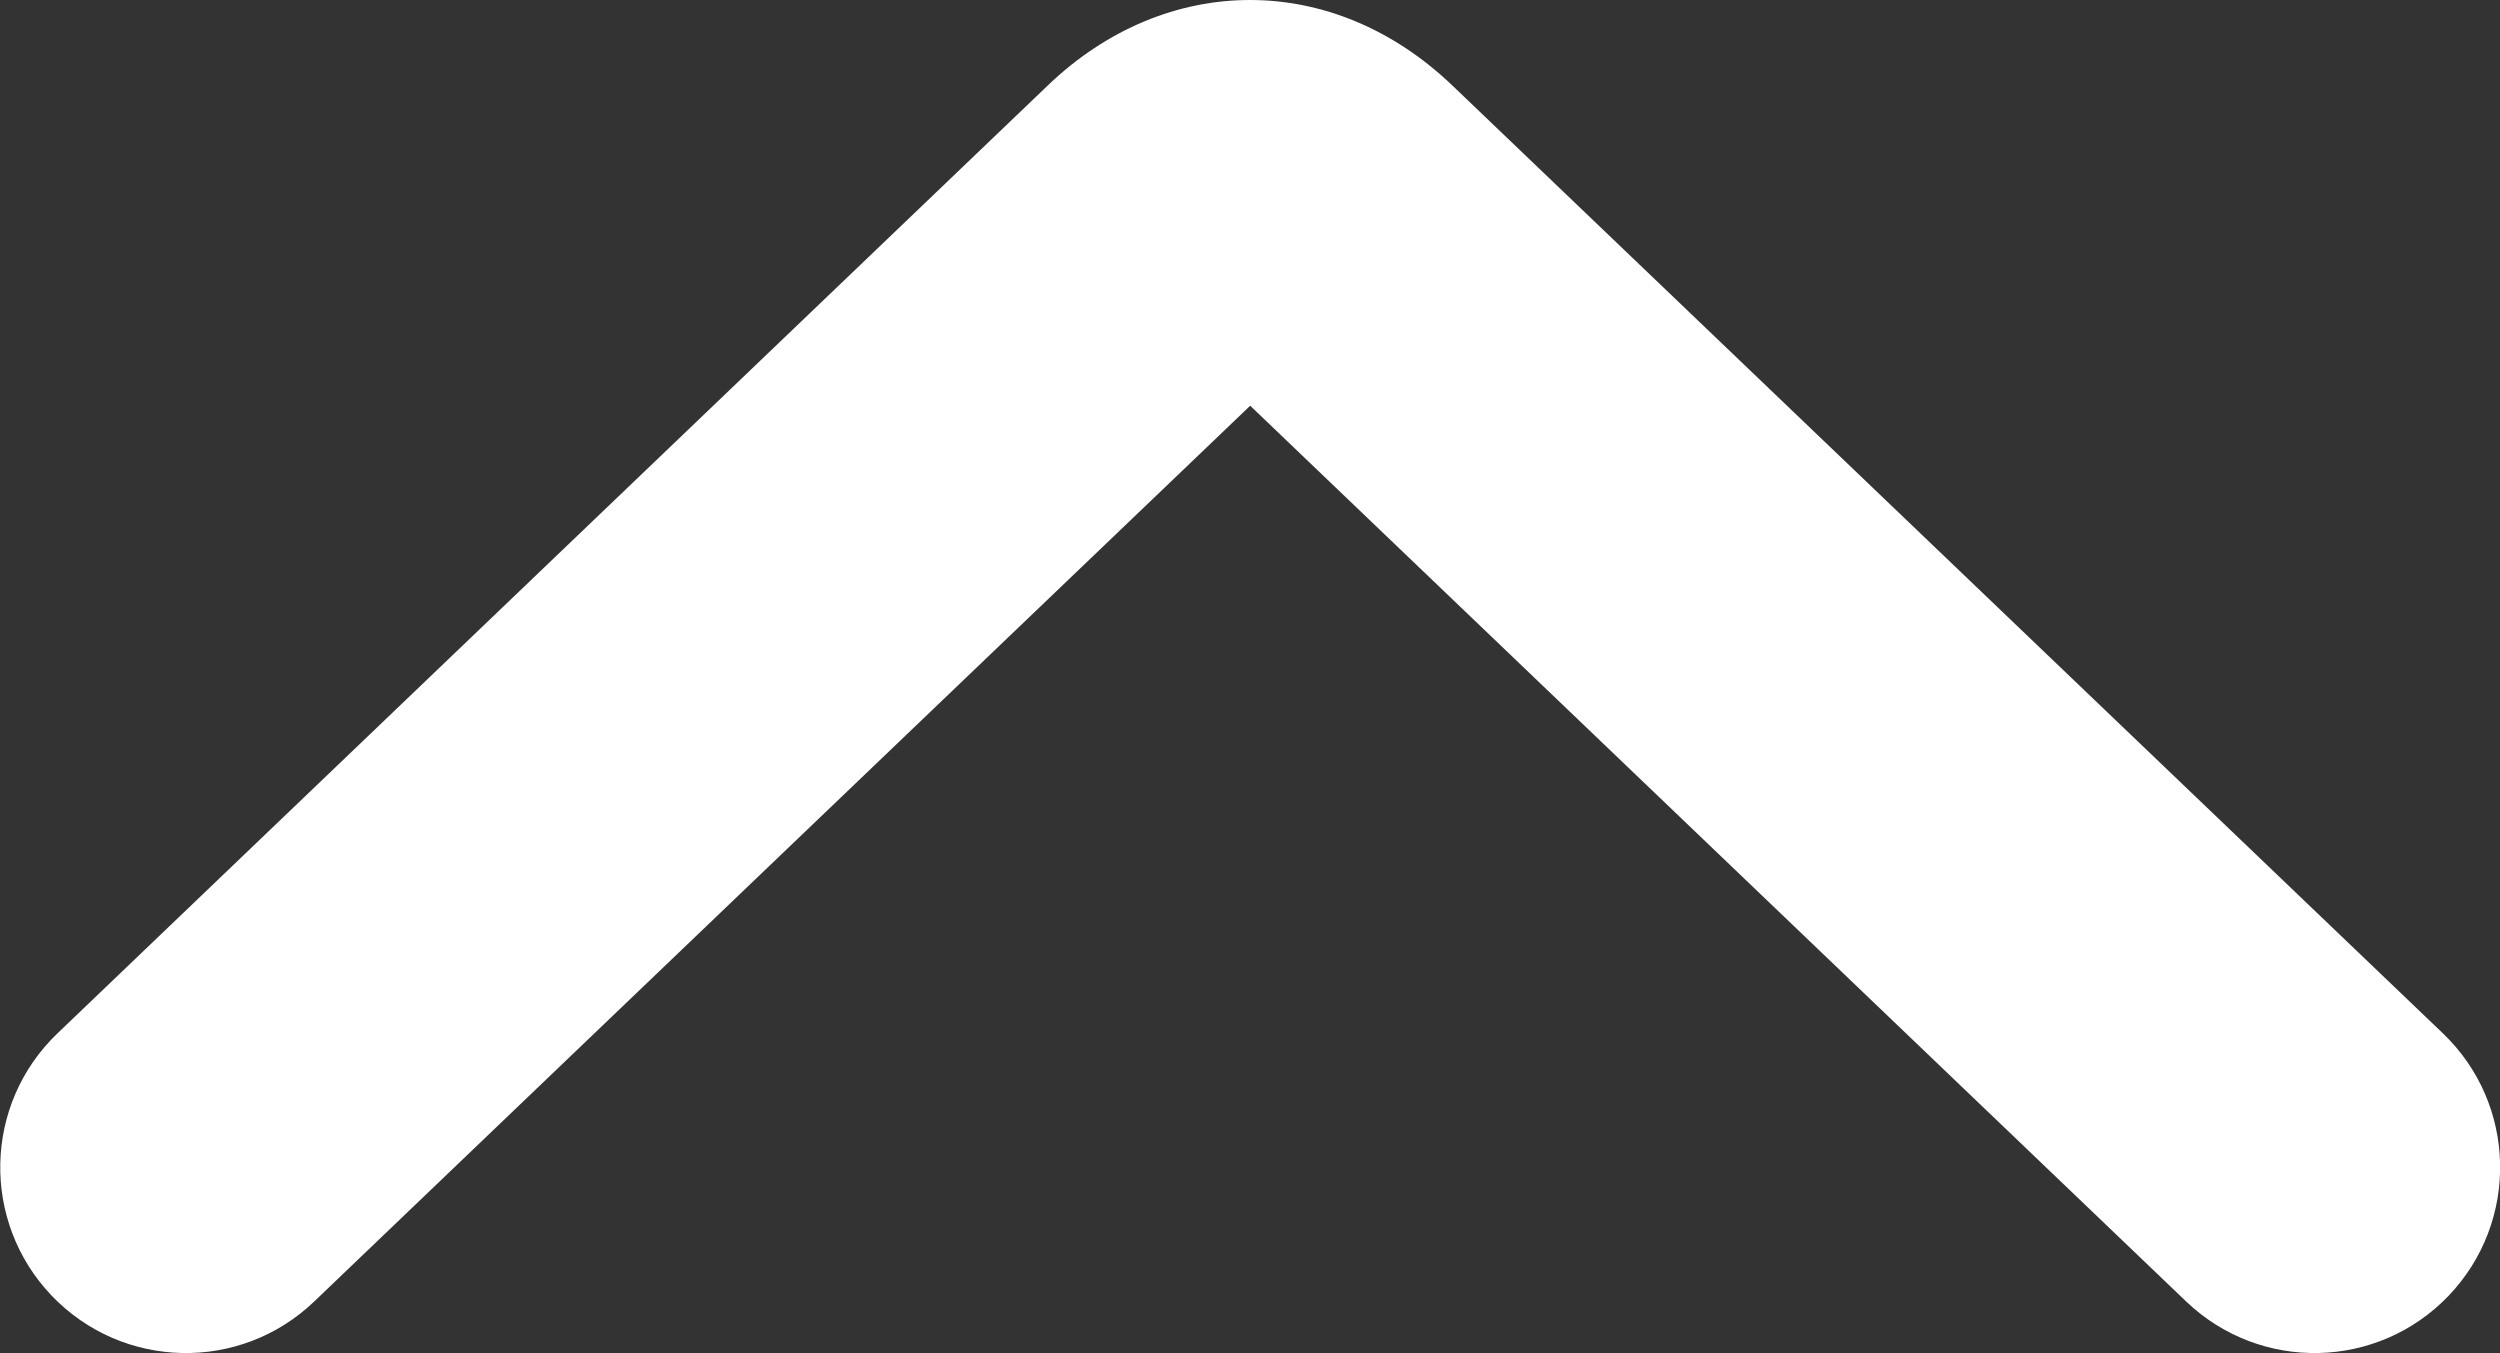 <?xml version="1.0" encoding="UTF-8"?>
<svg id="b" data-name="Layer 2" xmlns="http://www.w3.org/2000/svg" width="20.205" height="10.936" viewBox="0 0 20.205 10.936">
  <rect x="0" y="0" width="20.205" height="10.936" fill="#333333" stroke="none"/>
  <g id="c" data-name="Layer 1">
    <path id="d" data-name="caret-up" d="M10.103,0c.576,0,1.153.23,1.635.691l8.005,7.66c.599.573.619,1.522.047,2.121-.573.599-1.521.62-2.121.047l-7.565-7.24-7.565,7.24c-.599.573-1.547.552-2.121-.047-.572-.599-.552-1.548.047-2.121L8.469.69c.48-.46,1.057-.69,1.634-.69Z" fill="#ffffff" stroke-width="0"/>
  </g>
</svg>